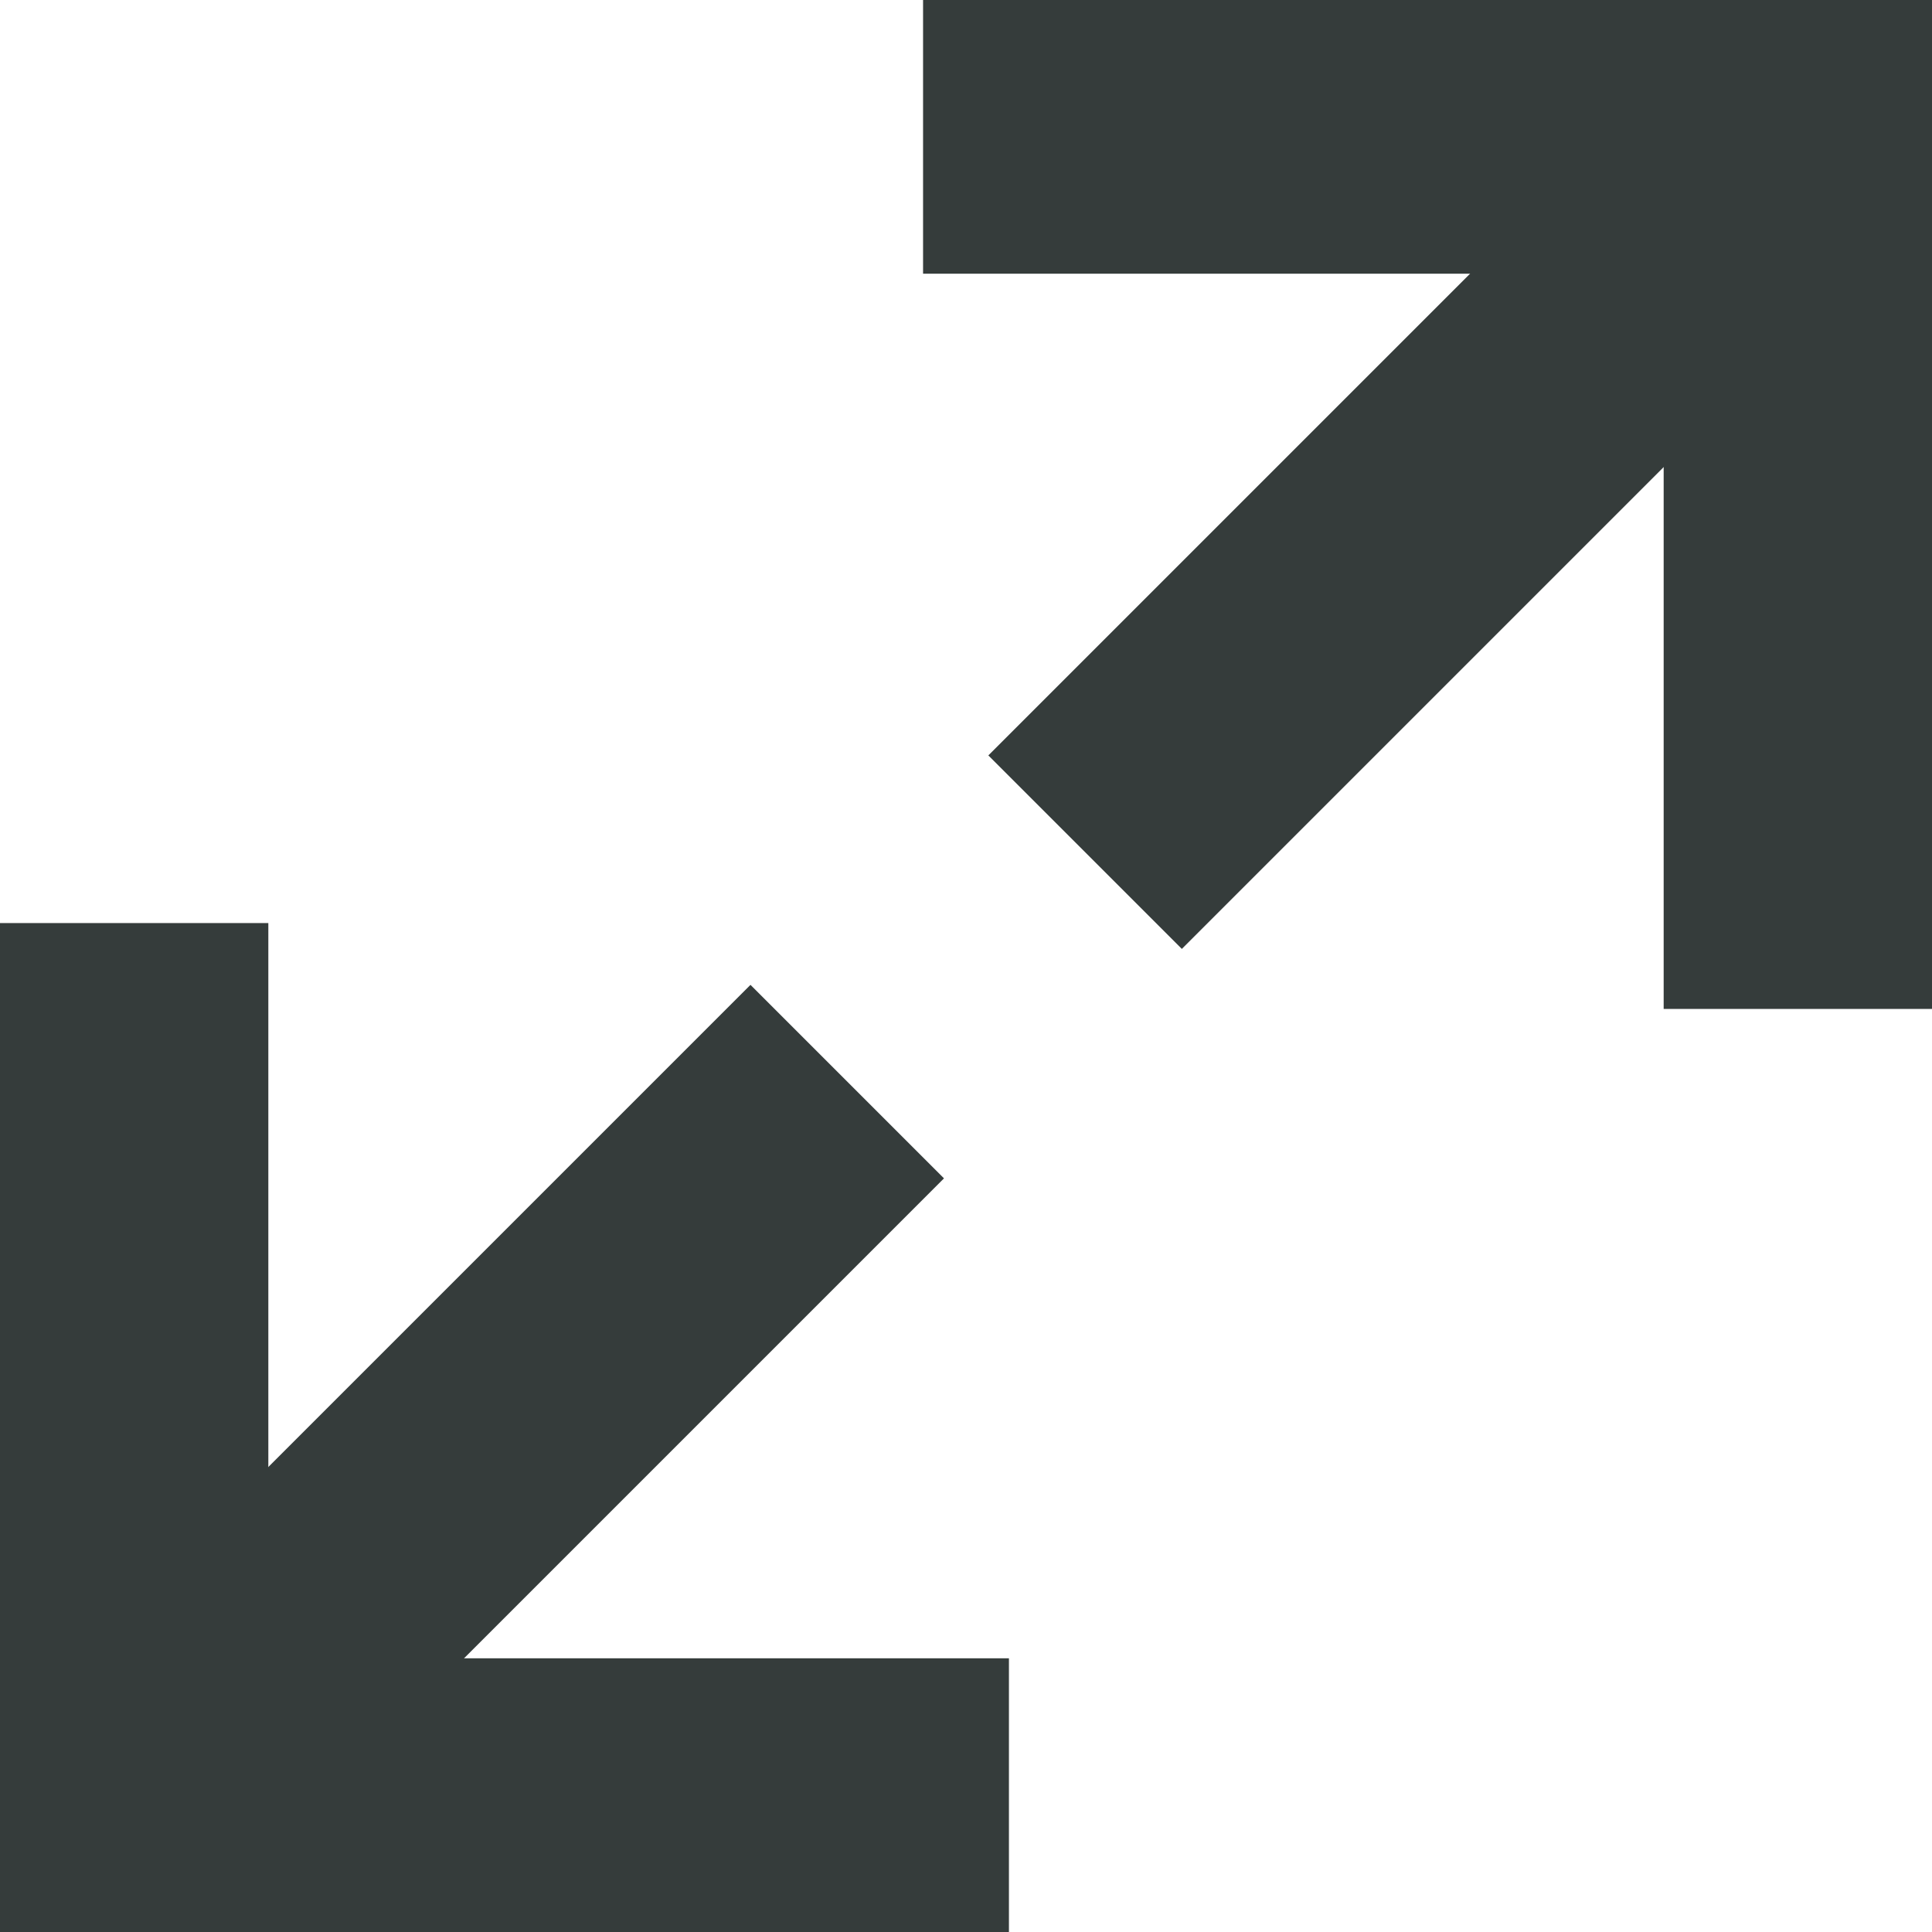 <?xml version="1.0" encoding="utf-8"?>
<!-- Generator: Adobe Illustrator 23.0.3, SVG Export Plug-In . SVG Version: 6.00 Build 0)  -->
<svg version="1.1" id="Warstwa_1" xmlns="http://www.w3.org/2000/svg" xmlns:xlink="http://www.w3.org/1999/xlink" x="0px" y="0px"
	 viewBox="0 0 36 36" style="enable-background:new 0 0 36 36;" xml:space="preserve">
<style type="text/css">
	.st0{fill:#353C3B;}
</style>


<g id="Moleküle">
	<g transform="translate(-15, -17)">
		<g id="Group-15">
			<g id="Group-2" transform="translate(16, 18)">
				<polygon class="st0" points="17.8,35 -1,35 -1,16.2 4,16.2 4,29.9 17.8,29.9 				"/>
				<polygon class="st0" points="35.1,17.8 30,17.8 30,4.1 16.2,4.1 16.2,-1 35.1,-1 				"/>
				
					<rect x="16.3" y="5.3" transform="matrix(0.707 -0.707 0.707 0.707 2.145 20.853)" class="st0" width="19.9" height="5.1"/>
				
					<rect x="-2.2" y="23.6" transform="matrix(0.707 -0.707 0.707 0.707 -16.215 13.18)" class="st0" width="19.9" height="5.1"/>
			</g>
		</g>
	</g>
</g>
</svg>
